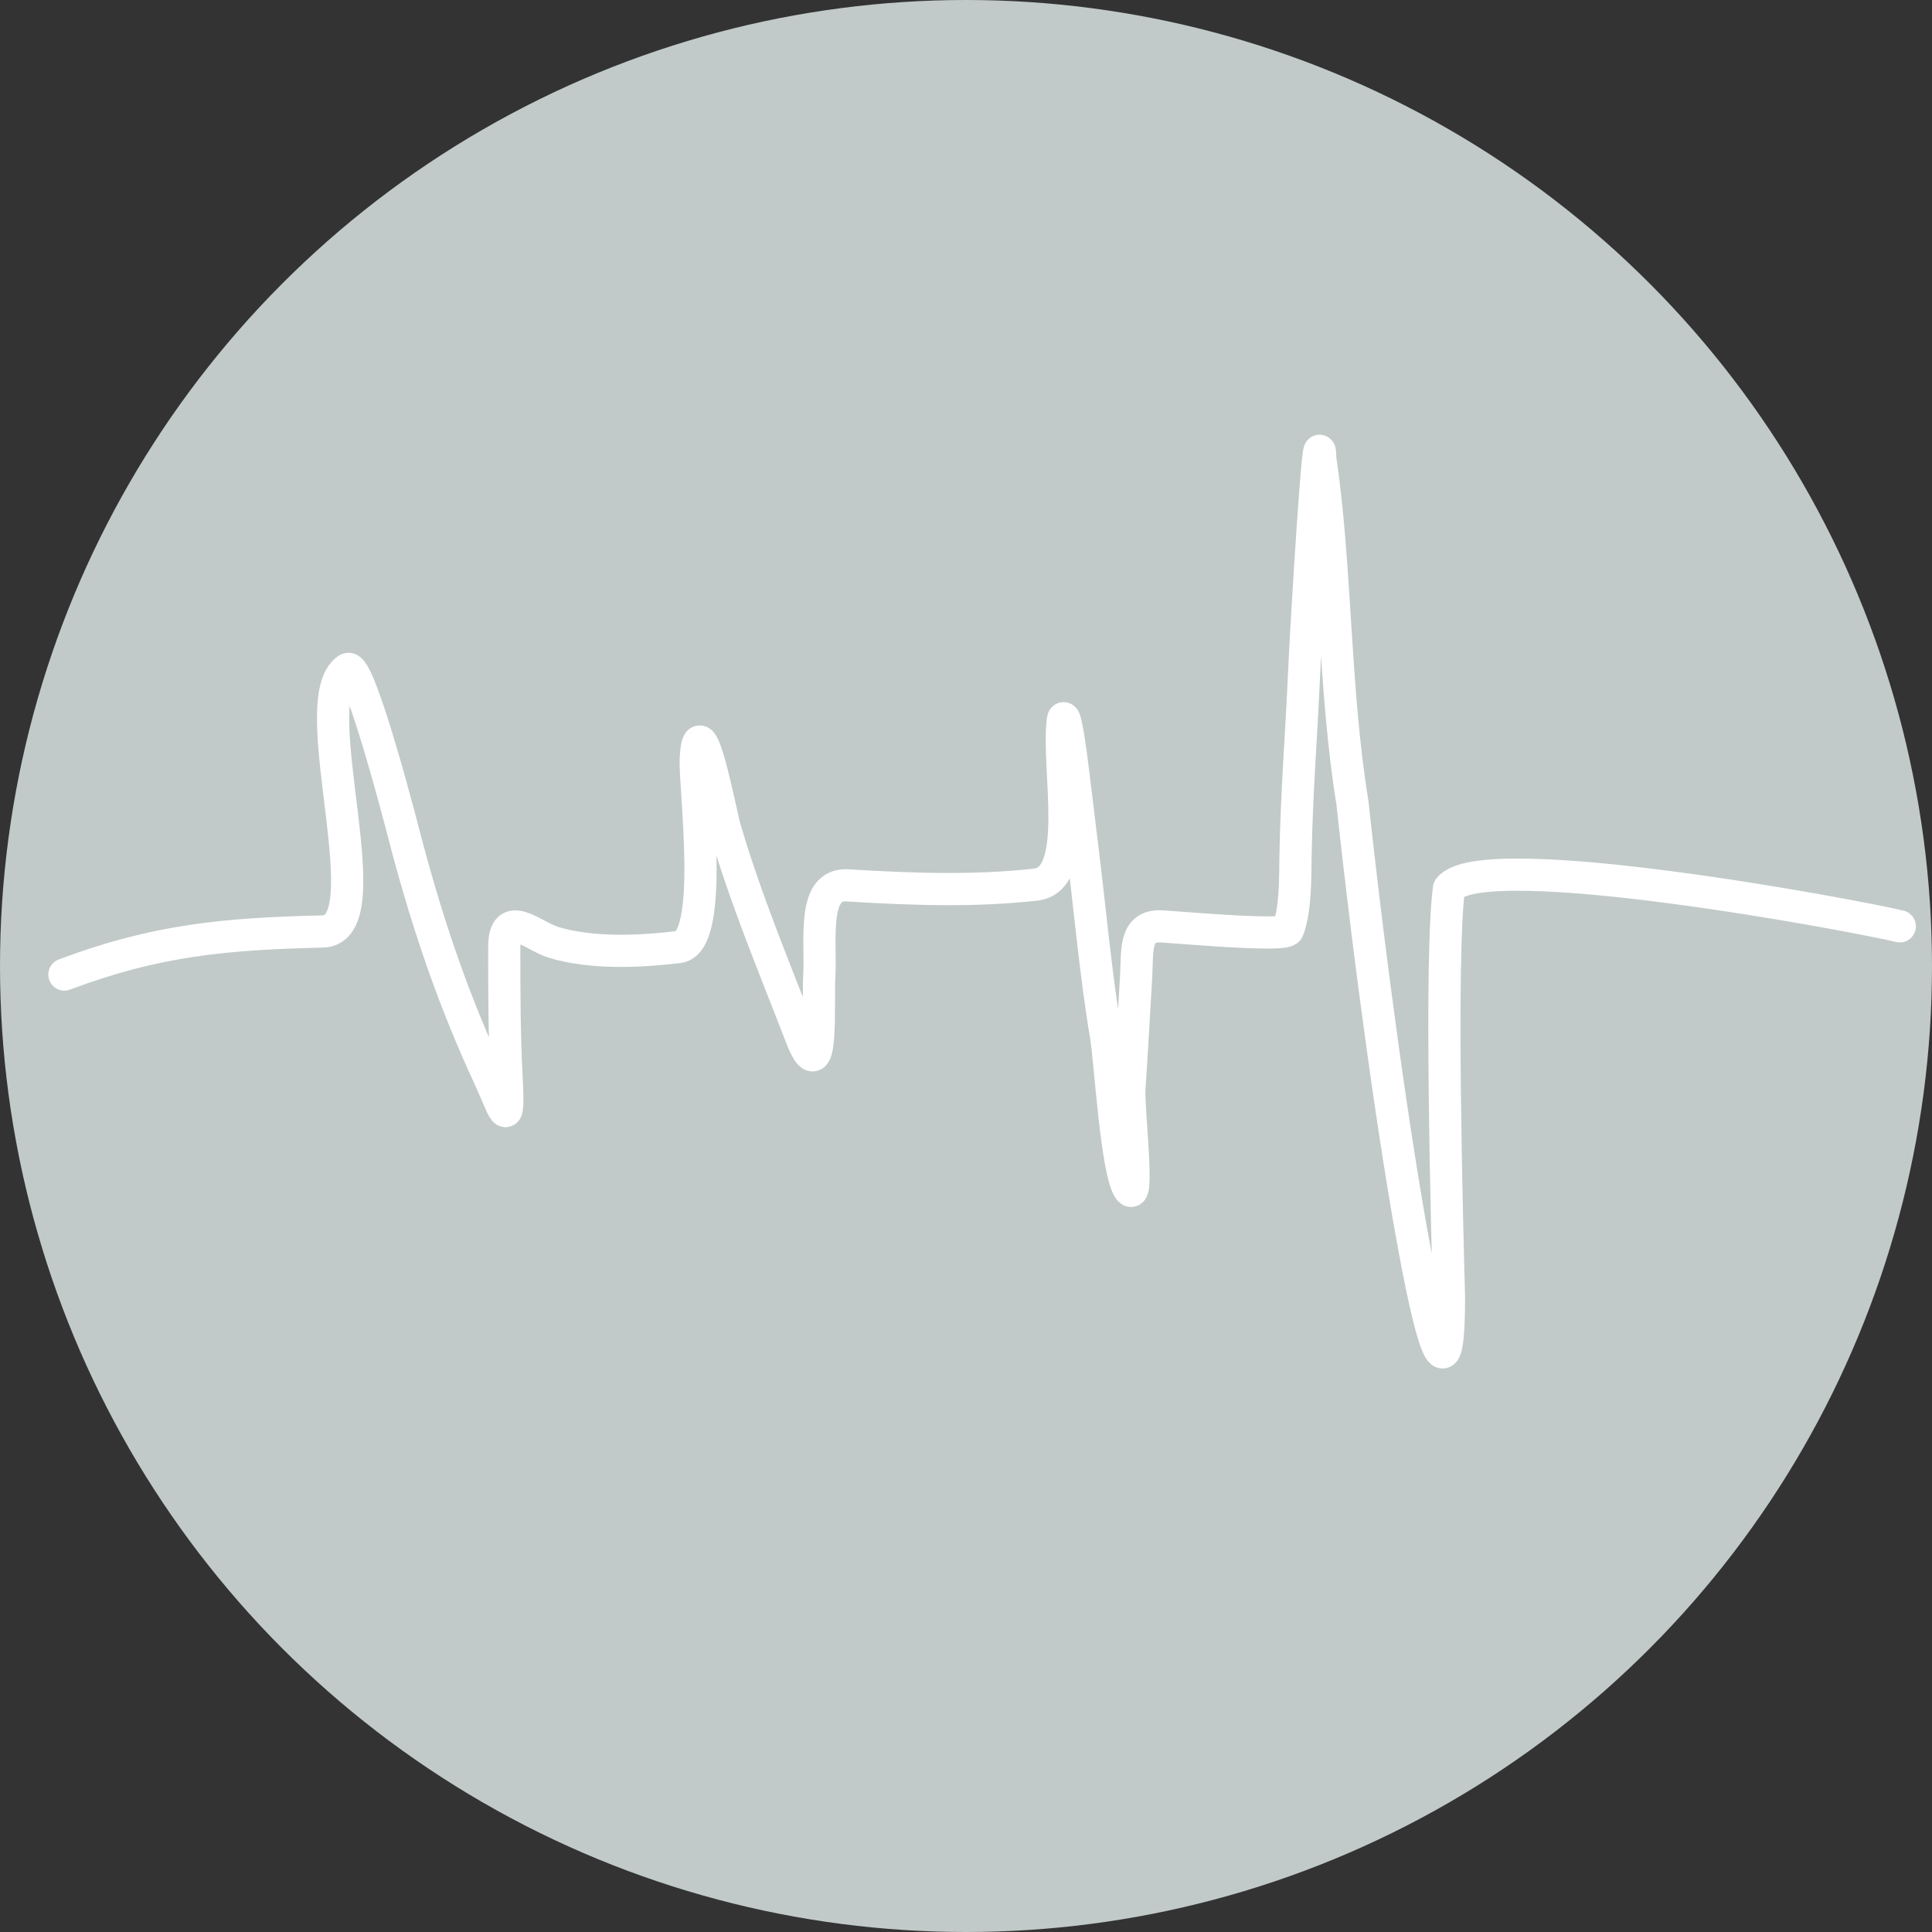 <svg width="60" height="60" viewBox="0 0 60 60" fill="none" xmlns="http://www.w3.org/2000/svg">
<rect x="0" y="0" width="60" height="60" fill="#333333" stroke="none"/>
<circle cx="30" cy="30" r="30" fill="#C1CAC8"/>
<path d="M2 30.265C4.855 29.188 7.026 28.999 10 28.929C12 28.929 9.357 21.727 10.795 20.78C11.176 20.529 12.588 26.081 12.645 26.296C13.331 28.862 14.116 31.137 15.19 33.451C15.647 34.435 15.822 35.217 15.732 33.475C15.662 32.118 15.66 30.77 15.66 29.41C15.66 28.178 16.559 29.076 17.194 29.267C18.377 29.623 19.859 29.559 21.075 29.41C22.221 29.269 21.559 24.403 21.608 23.55C21.712 21.713 22.386 25.29 22.51 25.713C23.168 27.956 24.042 30.032 24.866 32.167C25.573 34.001 25.395 31.182 25.444 30.313C25.506 29.21 25.199 27.429 26.319 27.496C28.284 27.614 30.2 27.691 32.168 27.472C33.613 27.311 32.817 23.846 33.007 22.373C33.05 22.044 33.198 22.996 33.242 23.324C33.372 24.297 33.481 25.273 33.603 26.248C33.851 28.223 34.022 30.237 34.352 32.191C34.475 32.92 34.676 36.422 35.074 36.946C35.381 37.35 35.038 34.401 35.074 33.831C35.149 32.675 35.217 31.518 35.282 30.361C35.327 29.549 35.222 28.785 35.986 28.768C36.254 28.762 39.907 29.115 39.999 28.875C40.239 28.242 40.221 27.298 40.233 26.616C40.27 24.566 40.409 22.96 40.5 20.912C40.568 19.365 40.977 12.682 41 14.231C41.5 17.572 41.422 21.394 42 24.921C43.133 35.364 45 46.299 45 40.286C44.941 38.165 44.712 29.648 45 27.593C46.007 26.248 57.765 28.459 59 28.768" stroke="white" stroke-linecap="round" stroke-linejoin="round"/>
</svg>
